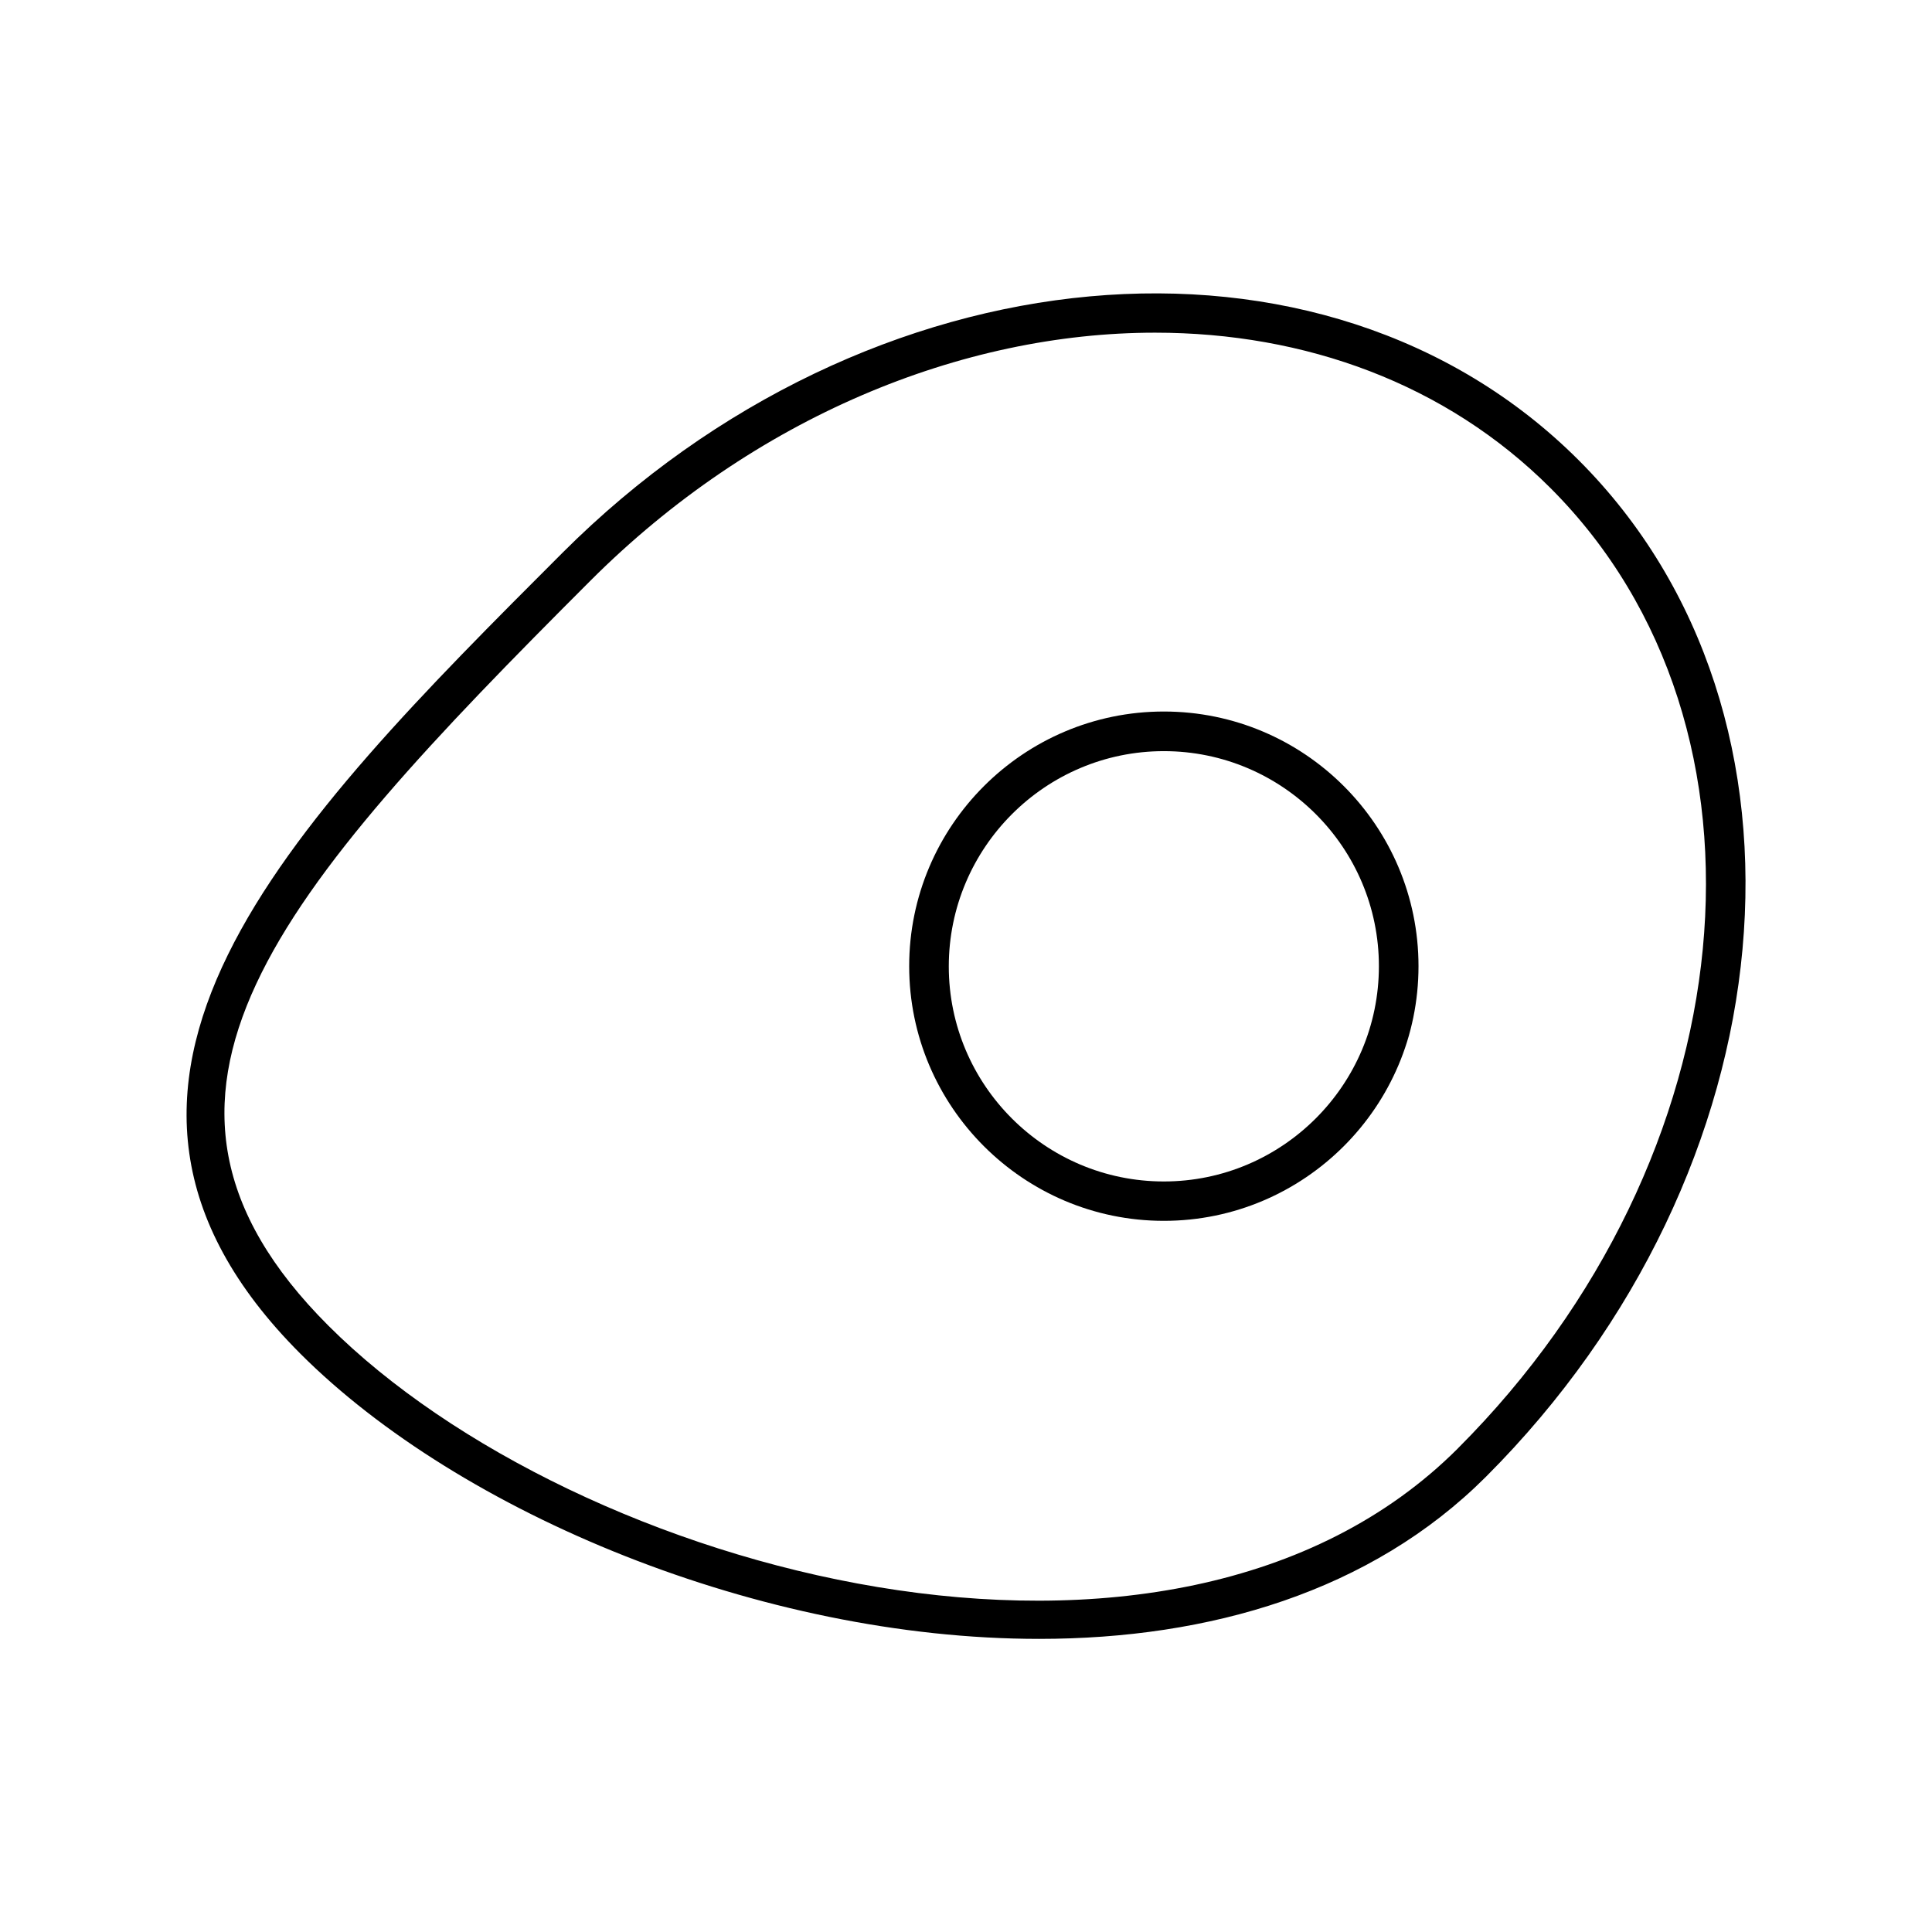 <?xml version="1.0" encoding="UTF-8"?>
<!-- Uploaded to: SVG Repo, www.svgrepo.com, Generator: SVG Repo Mixer Tools -->
<svg fill="#000000" width="800px" height="800px" version="1.1" viewBox="144 144 512 512" xmlns="http://www.w3.org/2000/svg">
 <g>
  <path d="m293.04 290.52c-72.422 72.422-140.8 140.8-69.43 212.23 42.301 42.301 122.07 75.57 195.75 75.57 45.133 0 87.957-12.492 118.45-42.98 81.027-81.082 92.051-201.94 24.559-269.38-67.488-67.488-188.3-56.469-269.33 24.559zm237.32 237.32c-76.148 76.098-234.06 32.746-299.35-32.539-60.879-60.879-13.277-114.67 69.43-197.38 43.348-43.348 98.453-65.758 149.67-65.758 39.727 0 77.094 13.488 104.8 41.195 63.398 63.402 52.379 177.54-24.559 254.48z"/>
  <path d="m452.43 332.56c-37.207 0-67.488 30.281-67.488 67.488s30.281 67.488 67.488 67.488 67.488-30.281 67.488-67.488-30.227-67.488-67.488-67.488zm0 124.54c-31.438 0-56.992-25.559-56.992-56.992 0-31.438 25.559-57.047 56.992-57.047 31.438 0 56.992 25.559 56.992 56.992 0 31.438-25.555 57.047-56.992 57.047z"/>
 </g>
</svg>